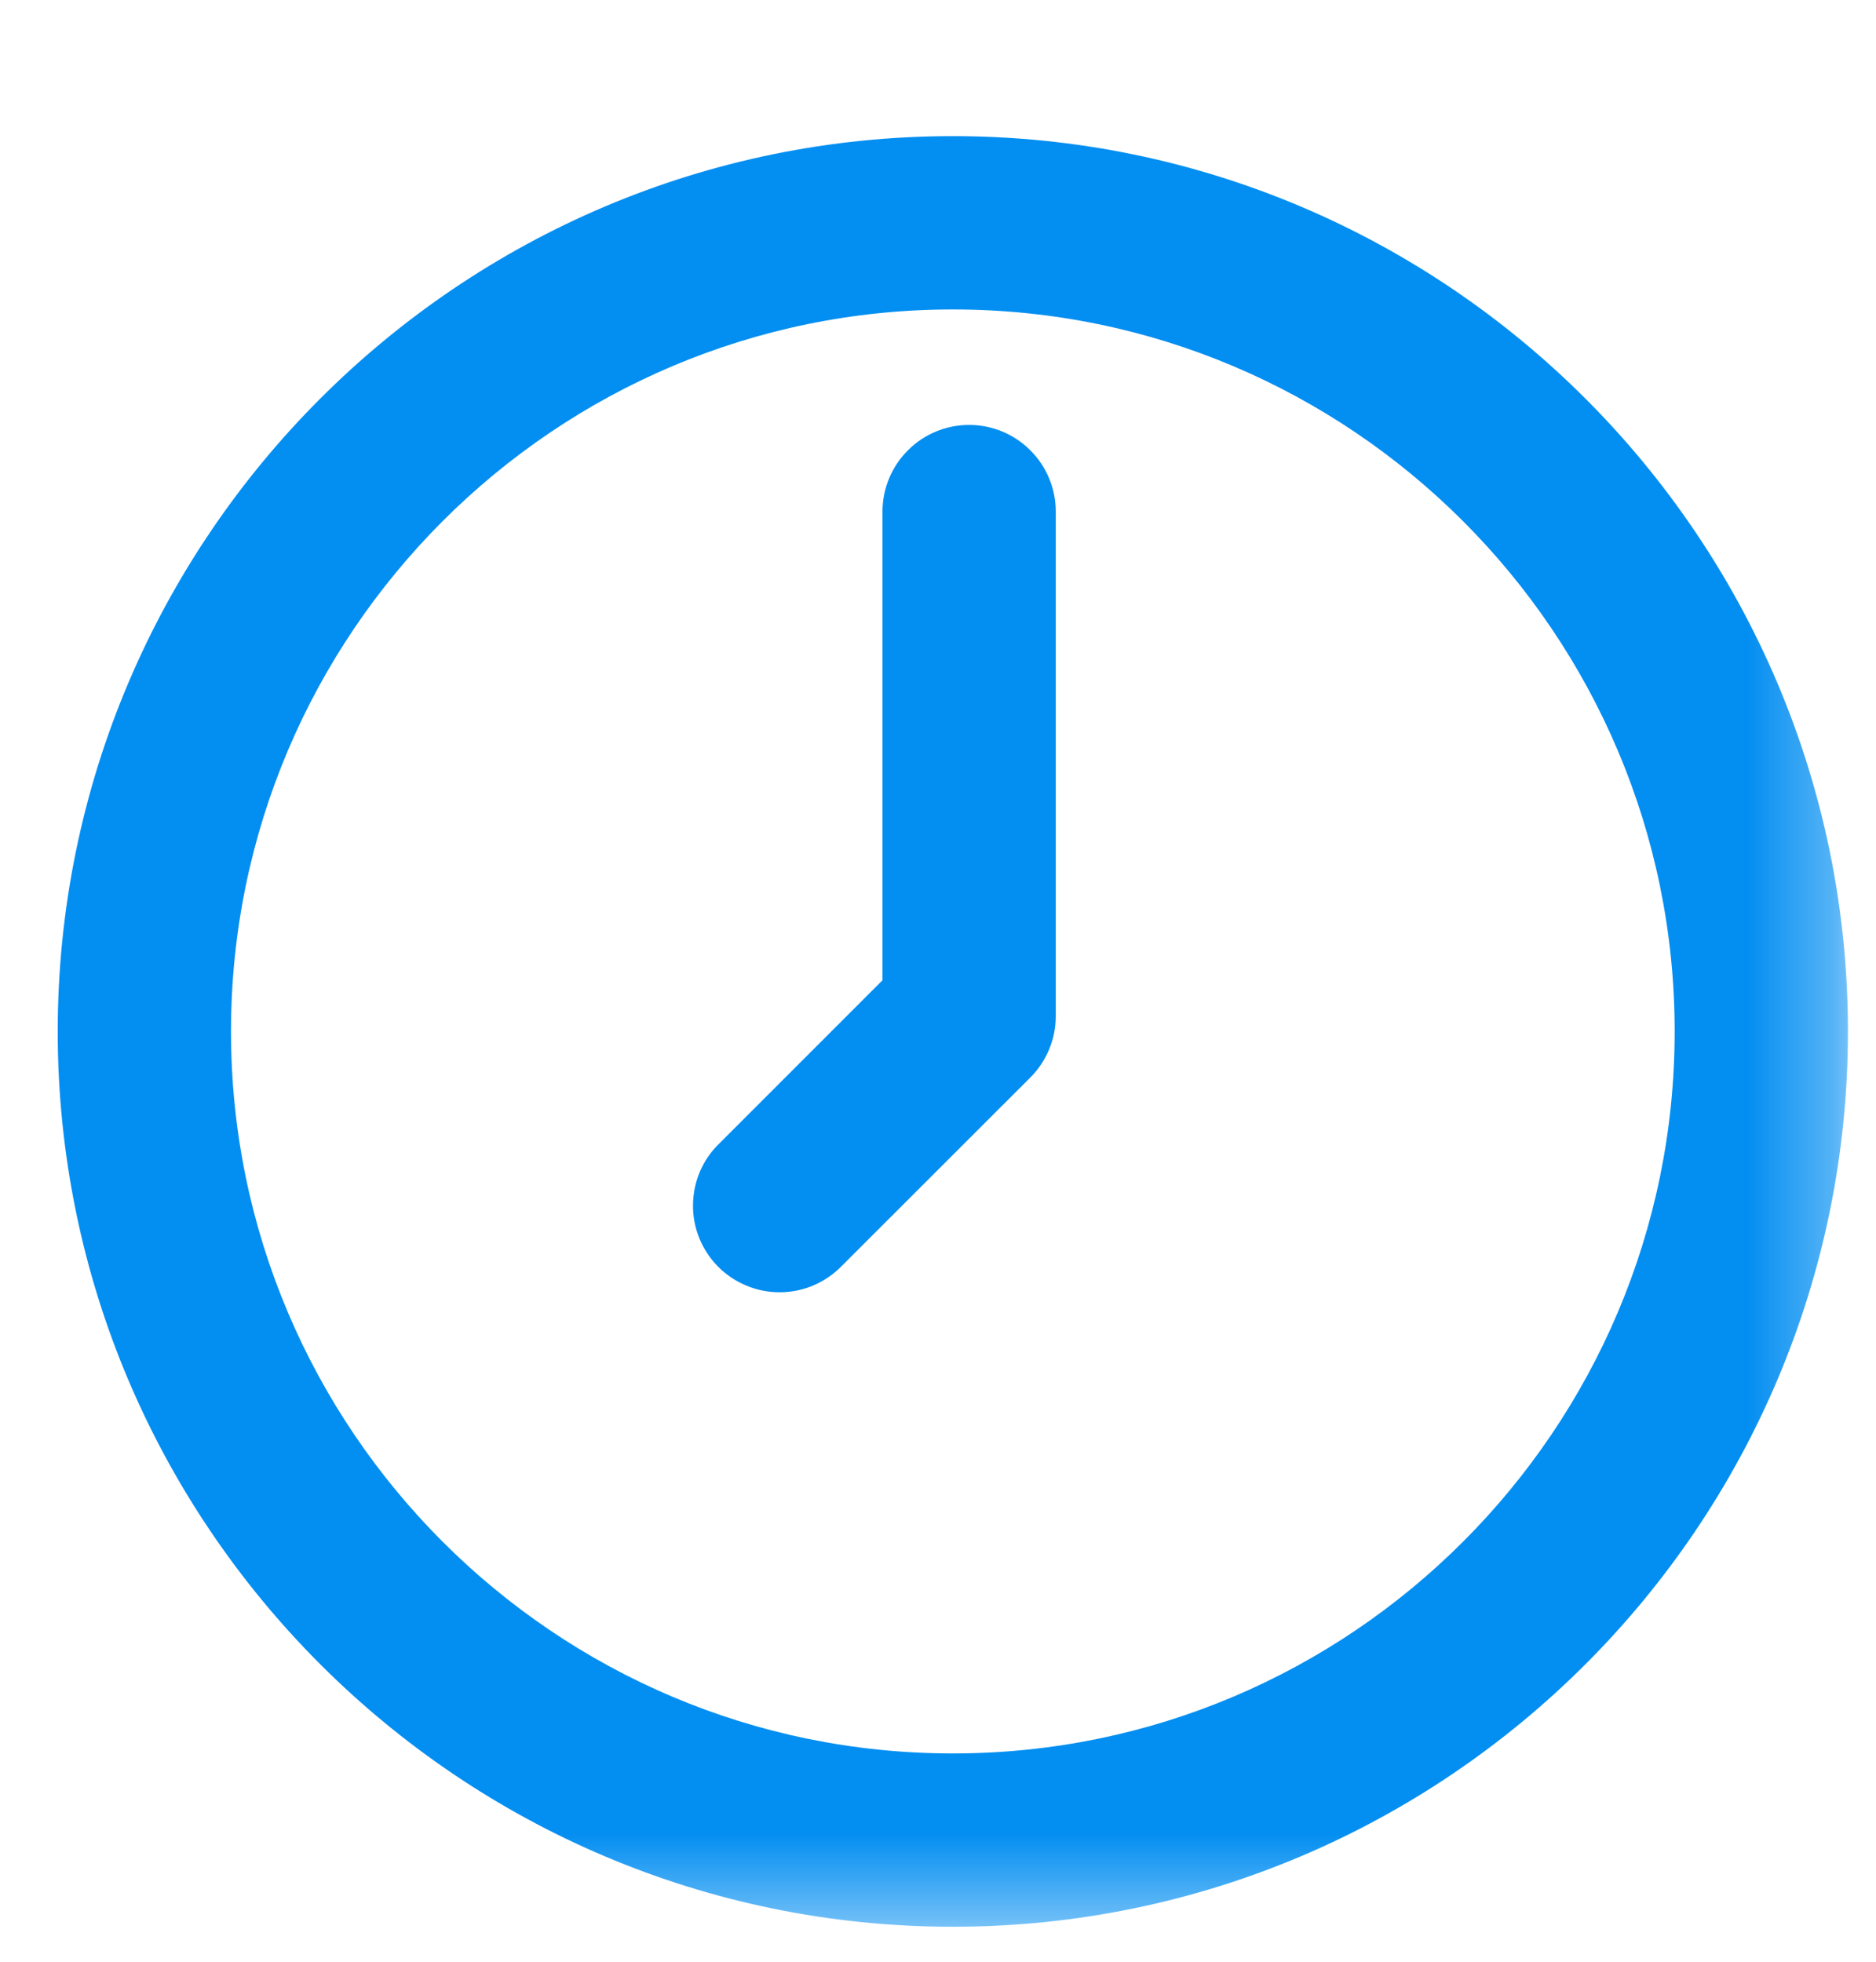 <?xml version="1.0" encoding="UTF-8"?> <svg xmlns="http://www.w3.org/2000/svg" width="22" height="23" viewBox="0 0 22 23" fill="none"><mask id="mask0_406_825" style="mask-type:luminance" maskUnits="userSpaceOnUse" x="0" y="0" width="22" height="23"><path d="M21.671 0.919H0V22.59H21.671V0.919Z" fill="white"></path></mask><g mask="url(#mask0_406_825)"><path d="M11.174 1.596C5.386 1.596 0.677 6.305 0.677 12.093C0.677 17.881 5.386 22.59 11.174 22.59C16.962 22.59 21.671 17.881 21.671 12.093C21.671 6.305 16.962 1.596 11.174 1.596ZM11.174 20.558C6.506 20.558 2.709 16.761 2.709 12.093C2.709 7.425 6.506 3.628 11.174 3.628C15.842 3.628 19.639 7.425 19.639 12.093C19.639 16.761 15.842 20.558 11.174 20.558Z" fill="#038EF1"></path><path d="M11.365 4.982C11.095 4.982 10.837 5.089 10.647 5.28C10.456 5.47 10.349 5.729 10.349 5.998V11.493L8.437 13.405C8.34 13.498 8.262 13.61 8.209 13.734C8.156 13.858 8.128 13.992 8.127 14.127C8.125 14.261 8.151 14.395 8.202 14.52C8.253 14.645 8.329 14.758 8.424 14.854C8.519 14.949 8.633 15.024 8.758 15.075C8.883 15.127 9.016 15.152 9.151 15.151C9.286 15.15 9.419 15.122 9.543 15.069C9.667 15.015 9.779 14.938 9.873 14.841L12.084 12.632C12.178 12.538 12.252 12.426 12.304 12.302C12.355 12.179 12.381 12.047 12.381 11.913V5.998C12.381 5.729 12.274 5.47 12.083 5.28C11.893 5.089 11.634 4.982 11.365 4.982Z" fill="#038EF1"></path></g></svg> 